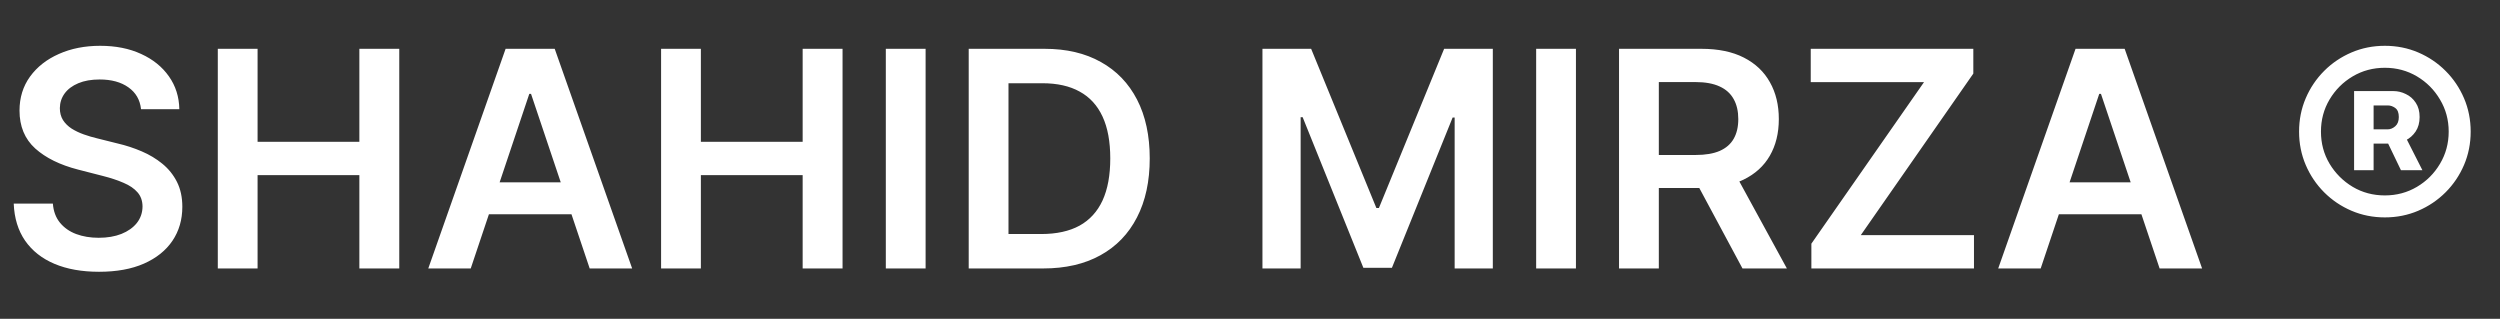 <?xml version="1.0" encoding="UTF-8"?> <svg xmlns="http://www.w3.org/2000/svg" width="149" height="19" viewBox="0 0 149 19" fill="none"><rect x="0" y="0" width="149" height="19" fill="#333333" stroke="none"/><path d="M8.406 6.508C8.346 5.95 8.094 5.515 7.651 5.204C7.212 4.893 6.641 4.737 5.938 4.737C5.444 4.737 5.02 4.812 4.666 4.961C4.312 5.11 4.042 5.312 3.854 5.568C3.667 5.824 3.571 6.116 3.567 6.444C3.567 6.717 3.629 6.953 3.752 7.153C3.88 7.354 4.053 7.524 4.27 7.665C4.487 7.801 4.728 7.916 4.992 8.01C5.256 8.104 5.523 8.183 5.791 8.246L7.018 8.553C7.513 8.668 7.988 8.824 8.444 9.02C8.904 9.216 9.315 9.463 9.678 9.761C10.044 10.06 10.334 10.42 10.547 10.842C10.76 11.264 10.867 11.758 10.867 12.325C10.867 13.092 10.671 13.767 10.278 14.351C9.886 14.93 9.32 15.384 8.578 15.712C7.841 16.036 6.948 16.198 5.9 16.198C4.881 16.198 3.997 16.041 3.247 15.725C2.501 15.41 1.918 14.95 1.496 14.345C1.078 13.739 0.852 13.002 0.818 12.133H3.151C3.185 12.589 3.326 12.968 3.573 13.271C3.82 13.573 4.142 13.799 4.538 13.948C4.939 14.097 5.386 14.172 5.881 14.172C6.396 14.172 6.848 14.095 7.236 13.942C7.628 13.784 7.935 13.567 8.156 13.29C8.378 13.008 8.491 12.68 8.495 12.305C8.491 11.964 8.391 11.683 8.195 11.462C7.999 11.236 7.724 11.048 7.37 10.899C7.021 10.746 6.612 10.609 6.143 10.49L4.653 10.107C3.575 9.83 2.723 9.41 2.097 8.847C1.474 8.281 1.163 7.528 1.163 6.591C1.163 5.82 1.372 5.144 1.79 4.565C2.212 3.985 2.785 3.536 3.509 3.216C4.234 2.892 5.054 2.73 5.97 2.73C6.899 2.73 7.713 2.892 8.412 3.216C9.115 3.536 9.667 3.981 10.068 4.552C10.468 5.119 10.675 5.771 10.688 6.508H8.406ZM12.981 16V2.909H15.352V8.451H21.418V2.909H23.796V16H21.418V10.439H15.352V16H12.981ZM28.056 16H25.525L30.134 2.909H33.061L37.676 16H35.145L31.649 5.594H31.546L28.056 16ZM28.139 10.867H35.043V12.772H28.139V10.867ZM39.401 16V2.909H41.772V8.451H47.838V2.909H50.216V16H47.838V10.439H41.772V16H39.401ZM55.166 2.909V16H52.795V2.909H55.166ZM62.171 16H57.735V2.909H62.26C63.56 2.909 64.676 3.171 65.61 3.695C66.547 4.215 67.267 4.963 67.77 5.939C68.273 6.915 68.524 8.082 68.524 9.442C68.524 10.805 68.271 11.977 67.764 12.957C67.261 13.938 66.534 14.69 65.584 15.214C64.638 15.738 63.5 16 62.171 16ZM60.106 13.948H62.056C62.968 13.948 63.728 13.782 64.338 13.45C64.947 13.113 65.405 12.612 65.712 11.947C66.019 11.278 66.172 10.443 66.172 9.442C66.172 8.44 66.019 7.609 65.712 6.949C65.405 6.284 64.951 5.788 64.35 5.46C63.754 5.127 63.012 4.961 62.126 4.961H60.106V13.948ZM75.242 2.909H78.144L82.031 12.395H82.184L86.07 2.909H88.972V16H86.697V7.006H86.576L82.958 15.962H81.257L77.639 6.987H77.518V16H75.242V2.909ZM93.926 2.909V16H91.555V2.909H93.926ZM96.494 16V2.909H101.403C102.409 2.909 103.253 3.084 103.935 3.433C104.621 3.783 105.138 4.273 105.488 4.903C105.842 5.53 106.018 6.261 106.018 7.096C106.018 7.935 105.839 8.664 105.482 9.282C105.128 9.896 104.606 10.371 103.915 10.707C103.225 11.04 102.377 11.206 101.371 11.206H97.875V9.237H101.052C101.64 9.237 102.121 9.156 102.496 8.994C102.871 8.828 103.148 8.587 103.327 8.272C103.511 7.952 103.602 7.56 103.602 7.096C103.602 6.631 103.511 6.235 103.327 5.907C103.144 5.575 102.865 5.323 102.49 5.153C102.115 4.978 101.631 4.891 101.039 4.891H98.866V16H96.494ZM103.257 10.068L106.498 16H103.852L100.668 10.068H103.257ZM107.958 16V14.523L114.67 4.897H107.92V2.909H117.61V4.386L110.905 14.012H117.649V16H107.958ZM121.625 16H119.093L123.702 2.909H126.63L131.245 16H128.713L125.217 5.594H125.115L121.625 16ZM121.708 10.867H128.611V12.772H121.708V10.867ZM140.304 10.145V5.428H142.637C142.901 5.428 143.153 5.487 143.391 5.607C143.634 5.722 143.83 5.894 143.979 6.124C144.133 6.354 144.209 6.638 144.209 6.974C144.209 7.311 144.131 7.599 143.973 7.837C143.815 8.072 143.611 8.251 143.359 8.374C143.112 8.498 142.852 8.56 142.579 8.56H140.949V7.71H142.298C142.464 7.71 142.618 7.648 142.758 7.524C142.899 7.401 142.969 7.217 142.969 6.974C142.969 6.719 142.899 6.54 142.758 6.438C142.618 6.335 142.471 6.284 142.317 6.284H141.467V10.145H140.304ZM143.263 7.952L144.376 10.145H143.097L142.042 7.952H143.263ZM142.138 12.957C141.431 12.957 140.768 12.825 140.15 12.561C139.532 12.297 138.989 11.93 138.52 11.462C138.052 10.993 137.685 10.45 137.421 9.832C137.157 9.214 137.025 8.551 137.025 7.844C137.025 7.136 137.157 6.474 137.421 5.856C137.685 5.238 138.052 4.695 138.52 4.226C138.989 3.757 139.532 3.391 140.15 3.126C140.768 2.862 141.431 2.73 142.138 2.73C142.846 2.73 143.508 2.862 144.126 3.126C144.744 3.391 145.287 3.757 145.756 4.226C146.225 4.695 146.591 5.238 146.856 5.856C147.12 6.474 147.252 7.136 147.252 7.844C147.252 8.551 147.12 9.214 146.856 9.832C146.591 10.45 146.225 10.993 145.756 11.462C145.287 11.93 144.744 12.297 144.126 12.561C143.508 12.825 142.846 12.957 142.138 12.957ZM142.138 11.647C142.837 11.647 143.474 11.477 144.05 11.136C144.625 10.795 145.083 10.337 145.424 9.761C145.769 9.182 145.942 8.543 145.942 7.844C145.942 7.145 145.769 6.508 145.424 5.933C145.083 5.353 144.625 4.893 144.05 4.552C143.474 4.211 142.837 4.04 142.138 4.04C141.435 4.04 140.796 4.211 140.221 4.552C139.645 4.893 139.185 5.353 138.84 5.933C138.499 6.508 138.329 7.145 138.329 7.844C138.329 8.543 138.499 9.18 138.84 9.755C139.185 10.33 139.645 10.79 140.221 11.136C140.796 11.477 141.435 11.647 142.138 11.647Z" fill="white"></path></svg> 